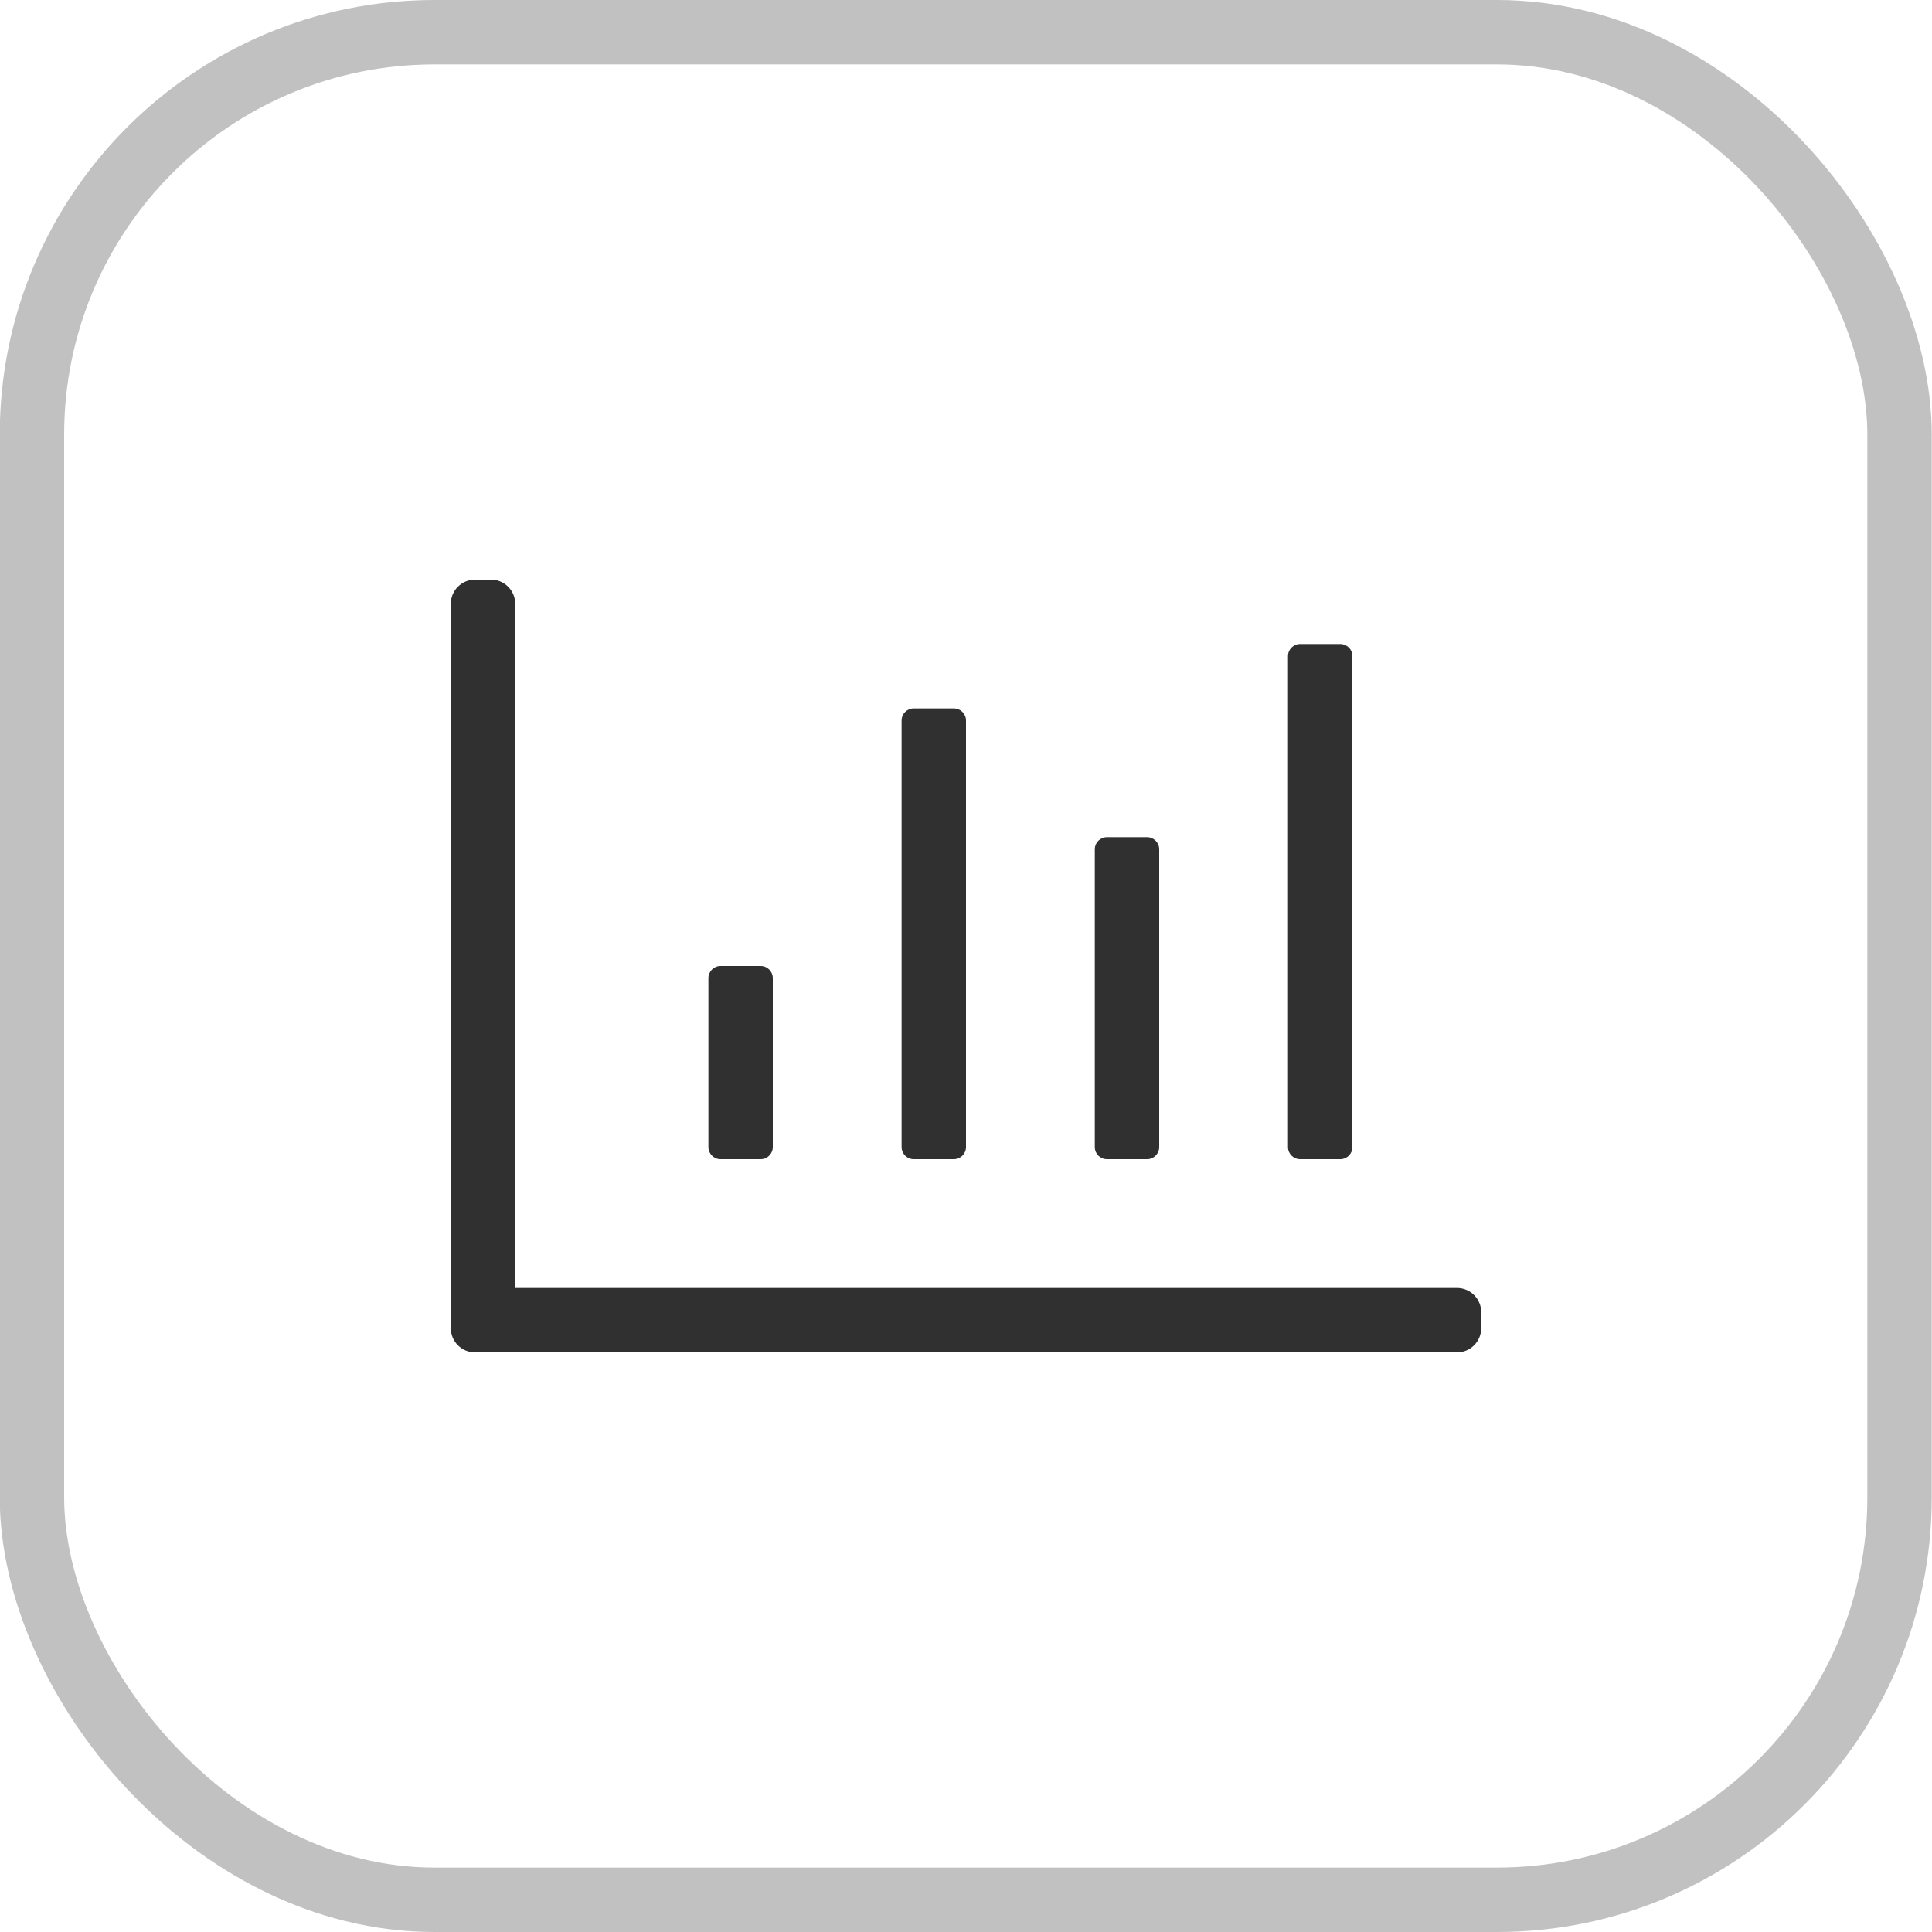 <svg fill="none" height="120" viewBox="0 0 120 120" width="120" xmlns="http://www.w3.org/2000/svg" xmlns:xlink="http://www.w3.org/1999/xlink"><clipPath id="a"><path d="m0 0h120v120h-120z"/></clipPath><g clip-path="url(#a)"><rect height="116" rx="25" stroke="#303030" stroke-opacity=".3" stroke-width="4" width="116" x="1.984" y="2"/><path d="m90.5 80c.825 0 1.5.675 1.5 1.5v1c0 .825-.675 1.5-1.5 1.5h-61c-.825 0-1.5-.675-1.5-1.5v-45c0-.825.675-1.5 1.5-1.5h1c.825 0 1.5.675 1.5 1.5v42.5zm-42.5-8.75v-10.5c0-.412-.338-.75-.75-.75h-2.5c-.412 0-.75.338-.75.75v10.5c0 .412.338.75.75.75h2.5c.412 0 .75-.338.75-.75zm36 0v-30.5c0-.412-.338-.75-.75-.75h-2.5c-.412 0-.75.338-.75.75v30.5c0 .412.338.75.75.75h2.5c.412 0 .75-.338.75-.75zm-12 0v-18.5c0-.412-.338-.75-.75-.75h-2.5c-.412 0-.75.338-.75.75v18.5c0 .412.338.75.75.75h2.5c.412 0 .75-.338.75-.75zm-12 0v-26.5c0-.412-.338-.75-.75-.75h-2.5c-.412 0-.75.338-.75.75v26.5c0 .412.338.75.75.75h2.5c.412 0 .75-.338.75-.75z" fill="#303030"/></g></svg>